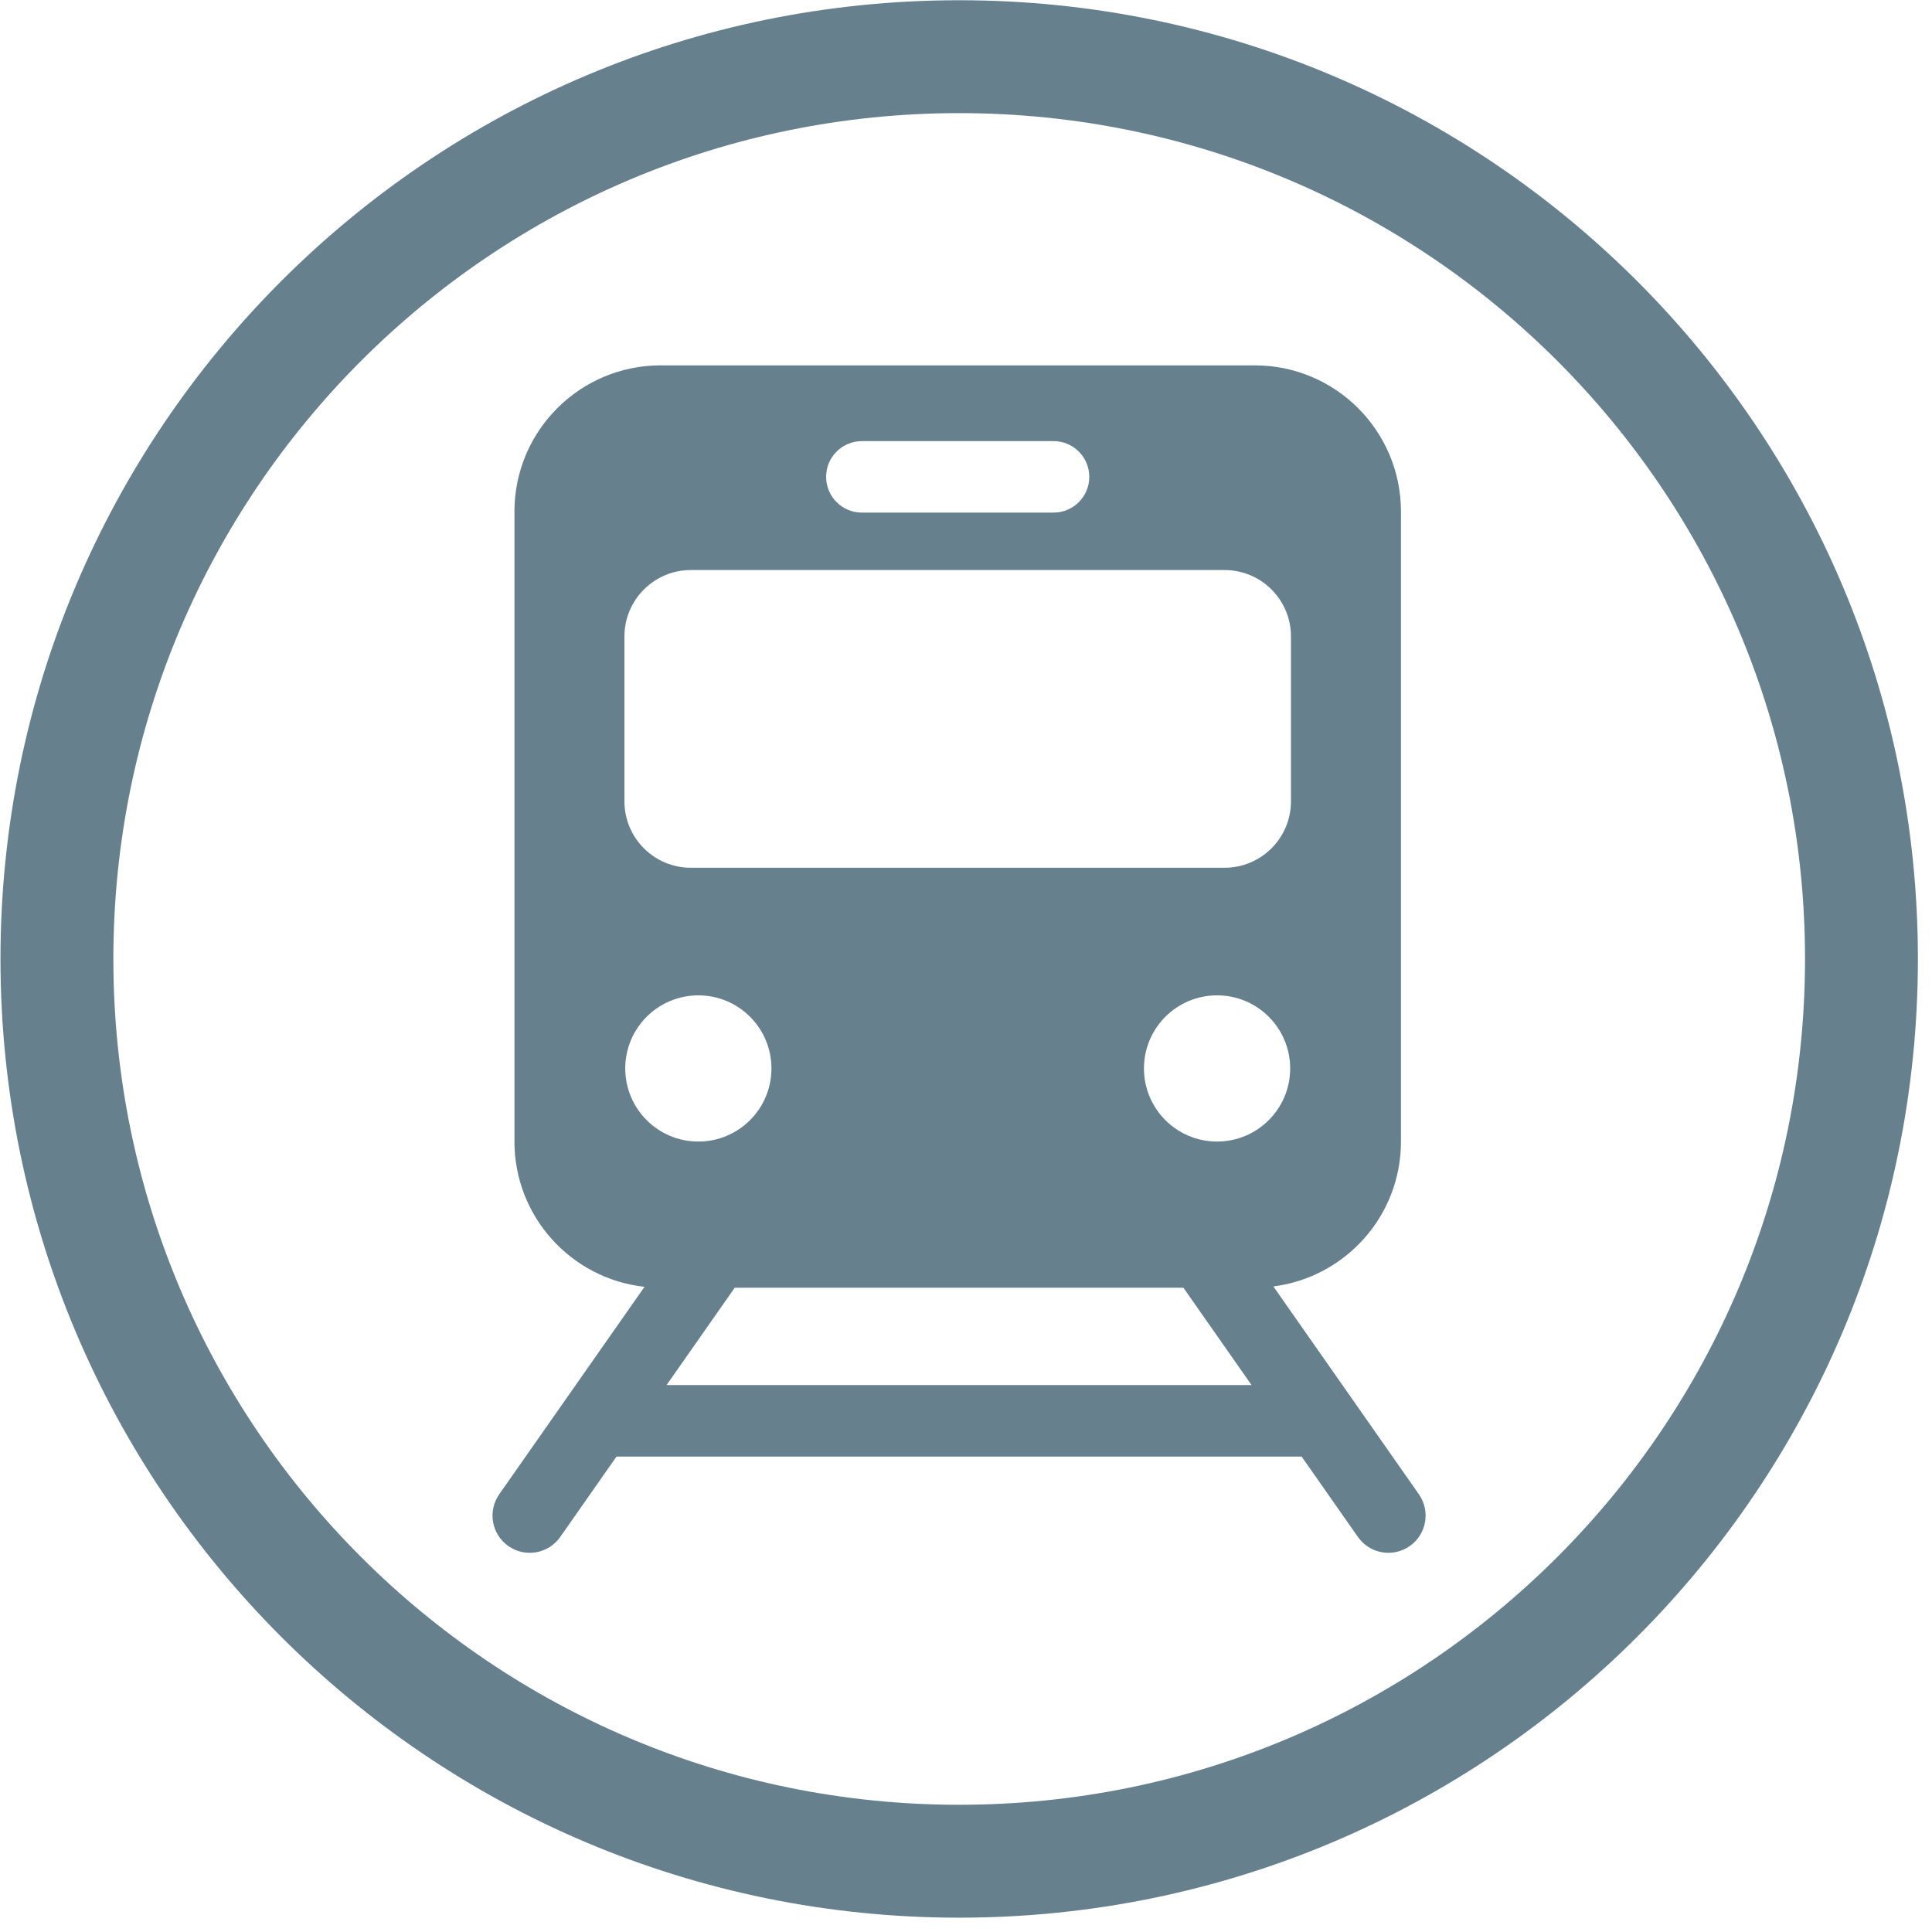 <?xml version="1.0" encoding="UTF-8" standalone="no"?>
<!-- Created with Inkscape (http://www.inkscape.org/) -->

<svg
   version="1.1"
   id="svg1"
   width="609.333"
   height="609.333"
   viewBox="0 0 609.333 609.333"
   sodipodi:docname="Schienenverkehr_grau2.svg"
   inkscape:version="1.3 (0e150ed6c4, 2023-07-21)"
   xmlns:inkscape="http://www.inkscape.org/namespaces/inkscape"
   xmlns:sodipodi="http://sodipodi.sourceforge.net/DTD/sodipodi-0.dtd"
   xmlns="http://www.w3.org/2000/svg"
   xmlns:svg="http://www.w3.org/2000/svg">
  <defs
     id="defs1">
    <clipPath
       clipPathUnits="userSpaceOnUse"
       id="clipPath2">
      <path
         d="M 0,0 H 457 V 457 H 0 Z"
         transform="translate(-335.626,-103.545)"
         id="path2" />
    </clipPath>
    <clipPath
       clipPathUnits="userSpaceOnUse"
       id="clipPath4">
      <path
         d="M 0,0 H 457 V 457 H 0 Z"
         transform="translate(-453.667,-230.167)"
         id="path4" />
    </clipPath>
  </defs>
  <sodipodi:namedview
     id="namedview1"
     pagecolor="#ffffff"
     bordercolor="#666666"
     borderopacity="1.0"
     inkscape:showpageshadow="2"
     inkscape:pageopacity="0.0"
     inkscape:pagecheckerboard="0"
     inkscape:deskcolor="#d1d1d1"
     inkscape:zoom="1.3473742"
     inkscape:cx="304.29557"
     inkscape:cy="304.66666"
     inkscape:window-width="1920"
     inkscape:window-height="1017"
     inkscape:window-x="1912"
     inkscape:window-y="-8"
     inkscape:window-maximized="1"
     inkscape:current-layer="g1">
    <inkscape:page
       x="0"
       y="0"
       inkscape:label="335"
       id="page1"
       width="609.333"
       height="609.333"
       margin="0"
       bleed="0" />
  </sodipodi:namedview>
  <g
     id="g1"
     inkscape:groupmode="layer"
     inkscape:label="335">
    <path
       id="path1"
       d="m 0,0 -34.429,49.169 c 17.021,2.167 30.19,16.671 30.19,34.281 v 149.058 c 0,19.104 -15.487,34.591 -34.592,34.591 h -140.567 c -19.104,0 -34.591,-15.487 -34.591,-34.591 V 83.45 c 0,-17.812 13.466,-32.466 30.771,-34.369 L -217.585,0 c -2.789,-3.983 -1.821,-9.474 2.162,-12.263 3.984,-2.789 9.474,-1.821 12.264,2.162 l 13.319,19.022 h 162.095 l 13.32,-19.022 c 2.789,-3.983 8.279,-4.951 12.263,-2.162 C 1.821,-9.474 2.789,-3.983 0,0 m -177.997,25.835 16.121,23.024 h 106.167 l 16.121,-23.024 z m -9.777,74.911 c 0,9.552 7.743,17.296 17.296,17.296 9.552,0 17.295,-7.744 17.295,-17.296 0,-9.552 -7.743,-17.296 -17.295,-17.296 -9.553,0 -17.296,7.744 -17.296,17.296 m 109.792,139.972 c 0,-4.67 -3.786,-8.457 -8.457,-8.457 h -45.351 c -4.67,0 -8.456,3.787 -8.456,8.457 0,4.671 3.786,8.457 8.456,8.457 h 45.351 c 4.671,0 8.457,-3.786 8.457,-8.457 m 47.721,-76.764 c 0,-8.684 -7.04,-15.724 -15.724,-15.724 h -126.259 c -8.683,0 -15.723,7.04 -15.723,15.724 v 38.994 c 0,8.684 7.04,15.723 15.723,15.723 h 126.259 c 8.684,0 15.724,-7.039 15.724,-15.723 z M -47.75,83.45 c -9.552,0 -17.296,7.744 -17.296,17.296 0,9.552 7.744,17.296 17.296,17.296 9.552,0 17.296,-7.744 17.296,-17.296 0,-9.552 -7.744,-17.296 -17.296,-17.296"
       style="fill:#66808e;fill-opacity:1;fill-rule:nonzero;stroke:none"
       transform="matrix(1.333,0,0,-1.333,447.501,471.273)"
       clip-path="url(#clipPath2)" />
    <path
       id="path3"
       d="M 0,0 C 0,125.276 -101.557,226.833 -226.834,226.833 -352.11,226.833 -453.667,125.276 -453.667,0 c 0,-125.277 101.557,-226.834 226.833,-226.834 C -101.557,-226.834 0,-125.277 0,0 m -26.709,0 c 0,-110.526 -89.599,-200.124 -200.125,-200.124 -110.525,0 -200.124,89.598 -200.124,200.124 0,110.526 89.599,200.125 200.124,200.125 110.526,0 200.125,-89.599 200.125,-200.125"
       style="fill:#66808e;fill-opacity:1;fill-rule:nonzero;stroke:none"
       transform="matrix(1.333,0,0,-1.333,604.889,302.444)"
       clip-path="url(#clipPath4)" />
  </g>
</svg>
